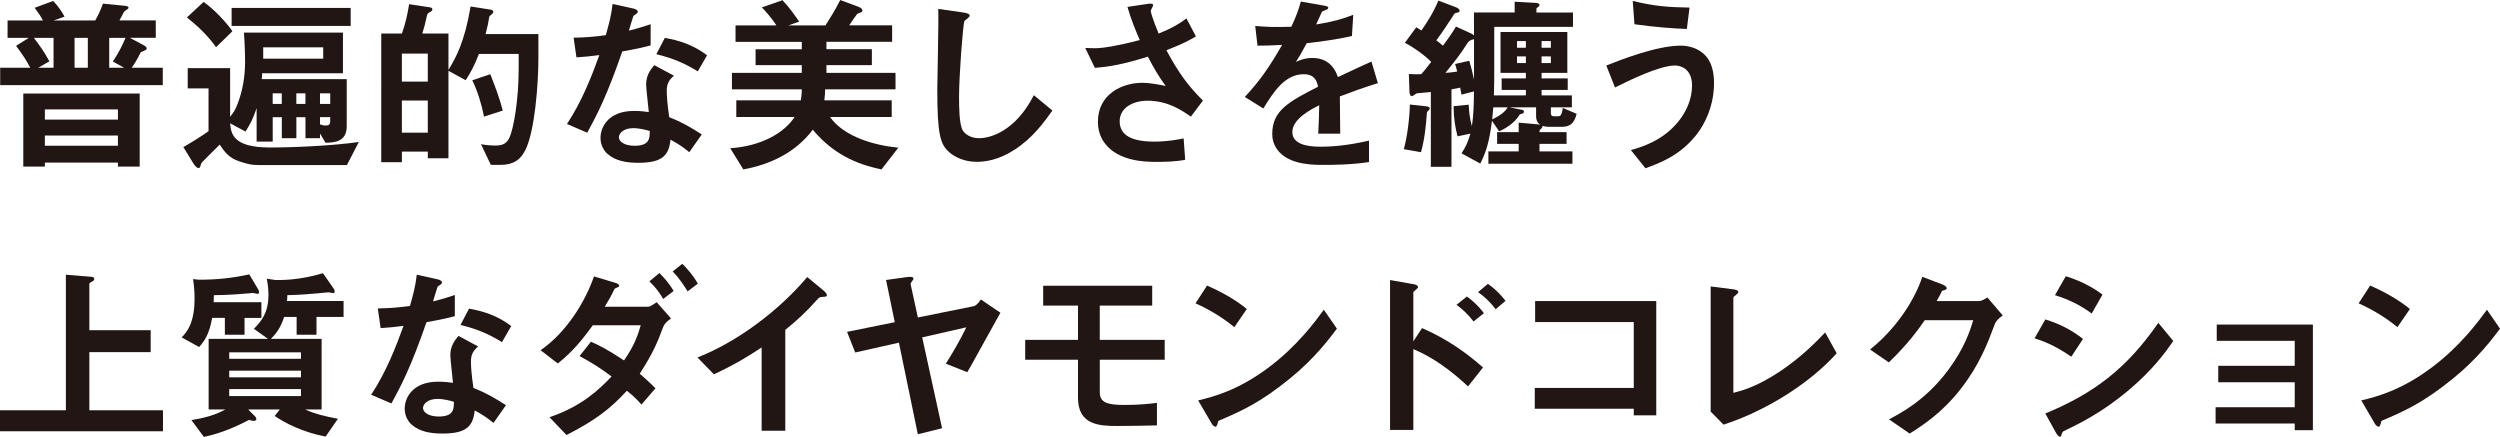 <?xml version="1.0" encoding="UTF-8"?>
<svg id="_レイヤー_2" data-name="レイヤー 2" xmlns="http://www.w3.org/2000/svg" viewBox="0 0 951.04 166.22">
  <defs>
    <style>
      .cls-1 {
        fill: #211613;
      }
    </style>
  </defs>
  <g id="pc">
    <g>
      <path class="cls-1" d="M.07,32.4v-6.62h11.45c-1.51-2.88-2.95-5.04-5.4-8.35l4.82-3.02H2.88v-6.62h13.46c-1.01-1.87-1.66-2.81-3.17-4.82L20.23.36c1.87,1.94,3.38,4.18,4.32,5.98l-4.1,1.44h15.77c.79-1.37,1.87-3.38,2.95-6.41l7.85.79c1.3.14,1.87.22,1.87.79,0,.22-.14.43-.79.79-.14.14-.72.5-.94.79-.5.94-1.22,2.38-1.73,3.24h13.83v6.62h-9.87l5.4,2.88c.36.22,1.01.58,1.01,1.15,0,.5-.22.58-2.23,1.44-.72,1.44-1.94,3.82-3.46,5.9h11.81v6.62H.07ZM44.86,63.37v-1.51h-27.79v1.51h-8.21v-27.79h44.28v27.79h-8.28ZM20.38,14.4h-7.49c2.45,3.24,3.89,5.26,5.9,8.93l-4.25,2.45h5.83v-11.38ZM44.86,41.62h-27.79v3.89h27.79v-3.89ZM44.86,51.56h-27.79v3.89h27.79v-3.89ZM33.41,14.4h-5.04v11.38h5.04v-11.38ZM41.55,14.4v11.38h5.69l-4.32-2.38c2.3-3.38,3.67-6.26,4.83-9h-6.19Z"/>
      <path class="cls-1" d="M131.96,62.79h-33.55c-2.59,0-3.96-.29-7.27-1.37-4.18-1.3-5.9-3.96-7.56-6.41-3.53,3.46-4.25,4.25-6.7,6.7-.22.29-.43.5-.58,1.3-.22.72-.43.94-.79.94-.58,0-1.51-1.01-1.87-1.66l-3.89-6.34c3.02-1.73,6.77-4.03,9.58-6.05v-16.27h-7.92v-7.7h16.13v18.51c1.3-1.66,2.02-2.66,2.88-5.04,1.94-5.04,2.81-10.44,2.81-15.91,0-.43,0-5.33-.43-11.09h37.66v15.48h-30.75c0,.94-.07,1.51-.14,2.23h32.33v17.86c0,6.05-4.68,6.26-8.07,6.34l-2.09-3.53v1.8h-5.54v-7.99h-3.46v7.99h-5.54v-7.99h-3.46v9.29h-6.12v-12.75c-1.22,3.6-2.23,5.83-4.25,8.93l-5.83-3.17c.36,4.03,1.08,9.22,15.19,9.22,9.58,0,24.27-.72,33.77-2.09l-4.54,8.78ZM82.2,17.93c-3.46-4.68-6.62-7.7-11.09-11.3l6.34-5.9c3.89,2.66,8.93,8.06,10.95,11.16l-6.19,6.05ZM88.11,9.87V3.02h45.29v6.84h-45.29ZM122.96,18h-22.83v4.32h22.83v-4.32ZM107.19,35.5h-3.46v4.03h3.46v-4.03ZM116.19,35.5h-3.46v4.03h3.46v-4.03ZM125.62,35.5h-3.89v4.03h3.89v-4.03ZM125.62,44.57h-3.89v2.74c.43.07.5.14.94.29.43.14.58.14,1.22.14,1.08,0,1.73-.14,1.73-1.94v-1.22Z"/>
      <path class="cls-1" d="M199.68,57.39c-1.66,3.24-4.25,5.33-9.22,5.33h-3.74l-3.74-7.85c2.45.43,4.39.5,5.4.5,2.81,0,4.32-.72,5.4-2.95,1.58-3.31,3.53-14.33,3.53-26.21v-5.69h-15.12c-1.87,4.82-3.24,7.2-5.04,10.01l-6.55-3.6v33.27h-7.85v-2.52h-9.86v4.03h-7.85V12.75h7.85c1.3-3.6,2.16-7.34,2.74-11.16l8.06,1.22c.36.07.79.29.79.72,0,.14,0,.58-.58.86-1.15.65-1.3.79-1.51,1.66-.65,2.88-.94,4.18-1.73,6.7h9.94v13.83c2.88-4.75,6.12-10.51,8.42-24.12l7.71,1.22c.43.07.94.43.94.86,0,.14-.07.43-.5.79-.72.58-.94.72-1.08,1.22-.43,2.74-.5,2.95-1.37,6.41h20.09v9.36c0,9.22-1.3,27.87-5.11,35.07ZM162.74,20.38h-9.86v10.66h9.86v-10.66ZM162.74,38.24h-9.86v12.24h9.86v-12.24ZM184.13,44.36c-.94-4.82-2.38-9.43-4.46-13.83l6.84-2.3c1.8,4.54,3.6,9.29,4.75,13.83l-7.13,2.3Z"/>
      <path class="cls-1" d="M236.72,19.59c-5.83,16.85-9.58,24.05-13.32,30.89l-7.71-3.31c5.76-8.78,9.36-18.07,12.31-26.21-3.31.43-5.33.65-8.71.86l-1.08-7.49c4.75-.07,7.78-.36,12.24-.94,1.22-4.32,2.09-7.49,2.59-11.88l7.85,1.73c.36.07,1.73.43,1.73,1.22,0,.72-1.22,1.15-1.66,1.58-.07.07-1.44,4.68-1.73,5.62,4.25-1.08,6.41-1.8,8.28-2.45v8.06c-2.45.65-4.68,1.22-10.8,2.3ZM262.21,57.89c-2.45-2.02-4.32-3.24-7.13-4.75-.65,5.76-2.81,8.79-12.24,8.79-4.61,0-8.71-.72-11.74-3.38-1.15-1.01-2.66-3.1-2.66-6.12,0-3.89,2.81-10.23,12.75-10.23,2.38,0,4.18.22,5.62.43-.14-1.66-1.01-9-1.01-10.51,0-3.46,1.66-5.62,3.1-7.34l7.49,4.03c-2.3,1.87-2.74,3.67-2.74,5.76,0,1.51.14,4.68.94,10.01,4.75,1.87,7.85,3.67,12.38,6.55l-4.75,6.77ZM240.9,48.75c-3.74,0-5.47,2.02-5.47,3.46,0,1.58,2.02,3.24,5.98,3.24,5.83,0,5.76-3.02,5.76-5.62-1.3-.36-3.82-1.08-6.26-1.08ZM265.45,27.15c-4.75-2.88-8.64-4.75-15.77-6.55l3.24-6.19c5.33.94,10.73,2.59,16.06,6.62l-3.53,6.12Z"/>
      <path class="cls-1" d="M335.34,64.45c-6.48-1.37-17.21-4.25-26.14-15.12-6.62,8.86-16.49,13.32-26.43,15.12l-4.97-8.06c11.59-.79,20.38-5.62,24.48-11.88h-22.18v-6.34h24.55c.22-1.37.36-2.45.36-4.18h-26.57v-6.26h26.57v-2.95h-17.57v-6.05h17.57v-2.81h-25.2v-6.26h15.55c-1.87-2.88-4.18-5.47-5.54-6.84l7.85-2.74c2.81,2.95,5.11,6.34,6.34,8.14l-4.1,1.44h14.11c1.66-2.59,3.67-5.76,5.62-9.65l6.77,2.52c.58.22,1.66.65,1.66,1.44,0,.22-.07.36-.14.5-.22.22-1.66.65-1.87.86-.14.14-2.59,3.6-3.02,4.32h16.34v6.26h-24.99v2.81h17.28v6.05h-17.28v2.95h26.28v6.26h-26.79c0,1.3-.07,2.3-.29,4.18h25.63v6.34h-23.47c5.33,7.63,17.21,10.87,25.99,11.67l-6.41,8.28Z"/>
      <path class="cls-1" d="M385.94,56.96c-6.05,3.96-11.31,4.61-14.33,4.61-4.54,0-8.21-1.66-10.51-3.67-3.38-2.95-4.54-6.62-4.54-23.91,0-4.39.58-25.78.36-30.6l9.58,1.37c1.73.22,2.38.72,2.38,1.15,0,.58-.86,1.15-2.02,2.09-.58,1.87-2.02,20.88-2.02,28.8,0,3.31,0,10.3,1.37,12.75.14.22,1.73,3.02,6.34,3.02,4.03,0,13.68-2.52,20.74-16.35l7.06,5.83c-2.95,4.1-7.27,10.3-14.4,14.91Z"/>
      <path class="cls-1" d="M453.01,44.36c-3.31-2.3-8.64-6.05-16.49-6.05-5.76,0-10.58,2.88-10.58,7.78,0,5.54,4.82,7.78,13.25,7.78,4.9,0,9-.79,11.09-1.22l.58,8.14c-3.75.72-7.56.79-11.38.79-4.18,0-13.97-.36-19.01-6.84-.72-.94-2.81-3.67-2.81-8.42,0-10.44,9.07-14.83,16.99-14.83,2.67,0,6.48.72,8.79,1.22-2.66-3.67-4.25-6.34-6.77-11.16-9.29,2.88-14.33,3.82-20.16,4.25l-3.67-7.56c2.74.14,4.25.14,5.69,0,1.08-.07,6.26-.65,15.05-3.02-1.87-4.32-3.24-7.7-4.68-12.6l7.27-1.08c.5-.07,2.52-.5,2.52.43,0,.36-.94,1.8-.94,2.23,0,.22.72,3.1,3.02,8.57,5.26-2.16,7.56-3.53,10.58-5.76l3.6,6.84c-2.38,1.37-4.68,2.74-11.23,5.26,4.82,8.93,8.28,13.54,13.9,19.15l-4.61,6.12Z"/>
      <path class="cls-1" d="M509.7,36.65c0,2.81.14,11.74.14,14.19h-8.35c.22-4.1.29-7.63.36-10.8-2.74,1.37-10.22,5.11-10.22,10.15,0,4.68,5.54,5.62,10.8,5.62,6.19,0,12.31-.94,18.36-2.3v8.14c-6.84,1.08-14.83,1.08-17.14,1.08-4.03,0-12.38,0-16.92-4.82-2.74-2.88-2.74-6.05-2.74-7.06,0-8.93,6.62-12.31,17.42-17.86-.43-2.16-1.3-4.75-5.47-4.75-7.06,0-11.38,6.55-15.34,13.03l-7.06-4.39c5.69-6.12,9.29-11.23,14.19-19.8-4.1.22-6.34.29-9.36.29l-.86-7.49c4.32.36,7.49.5,13.75.29,1.8-3.89,2.74-6.41,3.6-9.58l9,1.58c.22.07,1.44.22,1.44.72,0,.43-.29.65-.72.79-.14.07-1.58.72-1.66.72-.07.07-1.87,4.1-2.23,4.9,6.62-1.08,9.87-2.02,14.11-3.67l-.5,8.06c-6.48,1.51-12.38,2.16-17.21,2.74-2.3,4.25-2.88,5.26-4.1,7.13.94-.43,3.1-1.51,6.19-1.51,4.97,0,8.14,2.52,9.79,7.27,8.42-3.96,9.36-4.39,12.75-5.9l2.45,8.21c-5.69,1.8-9.14,3.02-14.47,5.04Z"/>
      <path class="cls-1" d="M543.6,41.84c-.65.58-.72.65-.79,1.08-.36,4.9-.79,9.65-2.23,14.98l-6.55-1.15c1.3-4.54,2.23-12.03,2.3-16.99l5.98.65c1.3.14,1.58.43,1.58.86,0,.29-.14.36-.29.58ZM594,48.24h-4.68c-1.37,0-2.09-.22-2.59-.36.07.14.14.5-.29.94-.72.58-.79.65-.79,1.44h10.3v4.46h-10.3v2.88h12.53v4.68h-31.97v-4.68h11.52v-2.88h-8.21v-4.46h8.21v-3.6l7.34.65q.43.07.79.07c-.65-.5-1.51-1.15-1.51-3.38v-3.17h-10.15l4.75.94c.29.07.79.14.79.79,0,.5-.72.72-1.58.94-2.23,3.82-6.34,5.76-7.85,6.48l-2.74-4.03c-1.01,7.99-2.23,11.95-4.46,16.27l-7.13-3.89c1.58-2.38,2.45-4.25,3.38-7.49l-4.9,1.01c-.86-3.31-1.44-6.7-1.51-11.45l5.76-.58c.14,3.24.5,5.47,1.22,8.21.65-4.39.72-8.06.79-13.25l-4.75,1.22c-.14-.94-.43-2.3-.5-2.66-.94.22-1.37.29-3.31.65v29.45h-7.85v-28.44c-.86.07-5.11.5-5.33.5-.29.07-1.51,1.08-1.87,1.08-.86,0-.94-1.44-.94-1.94l-.22-6.48c1.22.07,3.24.14,4.68.07,1.3-1.37,2.88-3.53,3.82-4.68-2.52-2.59-6.91-5.69-10.01-7.27l4.32-5.9c.58.36,1.01.58,1.94,1.22,1.94-2.74,4.54-6.7,6.48-11.38l6.62,2.52c.36.14,1.44.58,1.44,1.37,0,.43-.36.65-1.01.72-.86.14-.94.29-1.58,1.37-2.38,3.6-3.74,5.76-6.26,9.15,1.01.72,1.66,1.3,2.52,2.02,1.37-1.8,3.17-4.25,4.97-7.27l5.98,2.74c.22.14.58.36.86.58V4.75h15.48V.65l7.71.43c1.37.07,1.73.36,1.73.79,0,.36-.14.58-.72.94-.43.29-.43.43-.43.65v1.3h13.9v5.47h-29.95v13.9c0,6.7,0,7.78-.14,12.17h12.17v-2.09h-9.22v-4.39h9.22v-2.09h-9.65v-15.55h25.42v15.55h-9.79v2.09h9.94v4.39h-9.94v2.09h11.52v4.54h-7.99v2.38c0,.72.5,1.01,1.15,1.01h1.66c.94,0,1.37-.65,1.73-3.17l5.26,2.23c-.94,3.96-2.88,4.97-5.76,4.97ZM560.74,14.91c-1.44.22-2.16.94-2.52,1.51-2.81,4.46-4.61,6.62-8.35,11.3,1.94-.14,2.66-.22,4.46-.5-.43-1.8-.58-2.3-.79-2.88l5.4-1.22c.72,2.38,1.22,4.46,1.8,7.13v-15.34ZM568.08,40.83c-.14,1.51-.29,3.17-.43,4.61,2.88-1.44,4.82-2.74,5.9-4.61h-5.47ZM580.47,15.63h-3.38v2.52h3.38v-2.52ZM580.47,21.46h-3.38v2.52h3.38v-2.52ZM589.97,15.63h-3.53v2.52h3.53v-2.52ZM589.97,21.46h-3.53v2.52h3.53v-2.52Z"/>
      <path class="cls-1" d="M644.68,52.06c-6.12,7.42-13.83,10.15-18.72,11.95l-5.54-6.91c4.25-1.22,12.03-3.53,18-10.8,3.02-3.74,5.26-8.5,5.26-13.75,0-6.34-4.25-7.63-6.48-7.63-5.98,0-17.57,5.76-22.83,8.35l-3.31-8.35c5.33-2.09,19.08-7.56,28.3-7.56,1.87,0,6.34.36,9.58,3.96,2.59,2.88,3.1,7.2,3.1,10.23,0,7.49-2.59,14.76-7.34,20.52ZM641.72,11.02c-4.54-.14-12.53-.72-19.95-1.8l-.65-8.86c8.35,2.02,13.32,2.38,21.6,2.52l-1.01,8.14Z"/>
      <path class="cls-1" d="M0,164.06v-7.99h25.06v-51.56l9.72.79c.43,0,1.08.22,1.08.79s-.43.79-.79,1.01c-.43.22-1.08.5-1.08.86v17.64h23.33v8.35h-23.33v22.11h28.01v7.99H0Z"/>
      <path class="cls-1" d="M93.03,120.93v6.41h-7.49v-6.41h-4.83c-1.15,6.41-3.02,8.93-4.97,11.09l-6.62-3.67c1.22-1.3,2.23-2.45,3.24-4.75,1.15-2.81,1.66-6.05,1.66-10.01,0-3.31-.36-5.98-.58-7.42l2.02.22c6.55.07,12.96-.58,19.37-2.02l3.24,5.47c.43.65.5,1.15.5,1.37,0,.36-.22.58-.58.58-.22,0-1.44-.29-1.8-.36-.43.07-1.87.22-2.3.22-.72.07-6.19.58-12.53.65,0,.79,0,1.22-.07,2.66h18.15v5.98h-6.41ZM120.4,120.57v6.77h-7.56v-6.77h-4.75c-1.37,4.25-3.17,6.48-5.04,8.35h19.3v26.86h-6.26c3.89,1.73,7.2,2.52,12.46,3.53l-4.68,6.77c-8.71-1.66-15.41-5.11-19.37-7.85l1.94-2.45h-12.02l2.52,2.52c.22.22.58.58.58,1.15,0,.5-.5.65-1.08.65-.36,0-.72-.07-1.73-.36-7.63,4.03-12.96,5.54-17.14,6.48l-4.75-6.41c4.46-.72,8.93-1.8,12.89-4.03h-6.34v-26.86h22.61l-5.4-3.82c2.88-3.02,5.54-5.98,5.54-13.03,0-1.94-.22-4.1-.65-6.05l3.24.5c3.02,0,5.04,0,9.07-.58,4.46-.65,6.84-1.37,9.07-2.02l3.96,5.69c.29.43.5.79.5,1.3,0,.58-.36.58-.65.58-.22,0-1.3-.22-1.73-.29-1.15.07-2.74.29-3.74.36-3.1.29-7.49.65-11.88.72,0,.79-.07,1.44-.14,2.23h21.53v6.05h-10.3ZM114.49,134.04h-27.29v2.45h27.29v-2.45ZM114.49,141.02h-27.29v2.52h27.29v-2.52ZM114.49,148h-27.29v2.66h27.29v-2.66Z"/>
      <path class="cls-1" d="M162.23,122.59c-5.83,16.85-9.58,24.05-13.32,30.89l-7.71-3.31c5.76-8.78,9.36-18.07,12.31-26.21-3.31.43-5.33.65-8.71.86l-1.08-7.49c4.75-.07,7.78-.36,12.24-.94,1.22-4.32,2.09-7.49,2.59-11.88l7.85,1.73c.36.07,1.73.43,1.73,1.22,0,.72-1.22,1.15-1.66,1.58-.07.07-1.44,4.68-1.73,5.62,4.25-1.08,6.41-1.8,8.28-2.45v8.06c-2.45.65-4.68,1.22-10.8,2.3ZM187.72,160.89c-2.45-2.02-4.32-3.24-7.13-4.75-.65,5.76-2.81,8.79-12.24,8.79-4.61,0-8.71-.72-11.74-3.38-1.15-1.01-2.66-3.1-2.66-6.12,0-3.89,2.81-10.23,12.75-10.23,2.38,0,4.18.22,5.62.43-.14-1.66-1.01-9-1.01-10.51,0-3.46,1.66-5.62,3.1-7.34l7.49,4.03c-2.3,1.87-2.74,3.67-2.74,5.76,0,1.51.14,4.68.94,10.01,4.75,1.87,7.85,3.67,12.38,6.55l-4.75,6.77ZM166.4,151.75c-3.74,0-5.47,2.02-5.47,3.46,0,1.58,2.02,3.24,5.98,3.24,5.83,0,5.76-3.02,5.76-5.62-1.3-.36-3.82-1.08-6.26-1.08ZM190.96,130.15c-4.75-2.88-8.64-4.75-15.77-6.55l3.24-6.19c5.33.94,10.73,2.59,16.06,6.62l-3.53,6.12Z"/>
      <path class="cls-1" d="M252.08,124.89c-1.73,4.68-3.38,9-8.71,17.28,1.51,1.3,3.02,2.59,5.98,5.54l-5.33,6.19c-2.02-2.3-3.67-3.74-5.54-5.26-6.41,6.98-12.02,11.23-22.97,16.85l-6.48-6.77c12.46-4.25,18.72-10.44,23.62-15.48-4.18-3.17-7.49-5.26-12.17-7.78l4.32-5.47c2.59,1.15,5.9,2.66,12.6,7.13,3.24-4.82,4.82-7.99,6.34-13.39h-18.22c-3.24,4.46-7.27,9.79-13.32,14.54l-6.55-5.04c9.94-6.84,17.07-18.65,20.31-28.08l8.14,2.45c.5.14,1.44.5,1.44,1.08,0,.36-.29.5-1.44,1.01-.36.14-.36.29-.86,1.3-.5,1.15-1.58,3.02-3.17,5.69h16.49c.94,0,2.38-1.15,3.24-1.73l5.47,6.19c-2.09,1.44-2.74,2.45-3.17,3.74ZM252.29,113.73c-1.51-2.66-3.1-4.61-5.26-6.7l3.82-3.17c1.37,1.37,3.6,3.67,5.4,6.84l-3.96,3.02ZM261.58,110.85c-1.37-2.23-3.17-5.04-5.69-7.56l3.67-2.95c1.73,1.73,4.1,4.32,5.91,7.56l-3.89,2.95Z"/>
      <path class="cls-1" d="M312.85,112.94c-1.08.07-1.22.22-2.23,1.3-3.6,4.1-7.63,7.85-11.88,11.23v38.38h-9v-31.68c-4.9,3.24-9.72,6.26-18.15,10.23l-6.26-6.41c15.05-5.9,30.89-17.71,41.76-30.6l6.26,5.18c.29.22,1.22,1.15,1.22,1.73,0,.5-.29.58-1.73.65Z"/>
      <path class="cls-1" d="M369.26,139.36l-1.3,2.23-8.14-3.24c2.52-4.03,5.26-8.64,7.78-13.83l-16.78,3.82,7.56,34.56-9.22,2.3-7.2-34.85-16.63,3.74-3.1-7.85,18.15-3.67-3.31-16.06,8.28-1.15c1.73-.22,2.16.29,2.16.65,0,.22-.07.29-.72,1.22-.29.29-.43.65-.36.94l2.74,12.6,21.39-4.32c.29-.07,1.3-.58,2.59-2.52l7.42,5.04-11.31,20.38Z"/>
      <path class="cls-1" d="M418.38,136.84v12.39c0,3.82,2.66,4.82,9.36,4.82,5.54,0,9.5-.43,12.38-.79v8.57c-1.87.07-10.95.22-15.05.22-6.84,0-14.98-.36-14.98-10.66v-14.55h-20.09v-7.56h20.09v-13.03h-13.25v-7.56h41.48v7.56h-19.95v13.03h24.7v7.56h-24.7Z"/>
      <path class="cls-1" d="M469.56,124.46c-4.1-3.38-9-6.48-14.76-9.07l4.39-6.77c4.75,2.09,10.58,5.18,15.12,8.93l-4.75,6.91ZM490.65,144.04c-11.38,9.22-18.22,12.24-27.15,16.06-.36,1.01-.5,2.23-1.08,2.23-.43,0-1.08-.43-1.58-1.37l-5.04-8.64c5.76-1.37,15.19-3.82,26.71-12.46,11.02-8.21,17.93-17.71,21.1-22.03l4.97,7.2c-2.81,3.74-8.42,11.3-17.93,19.01Z"/>
      <path class="cls-1" d="M558.47,147c-6.19-5.76-13.03-10.95-20.81-14.19v30.75h-8.86v-57.03l8.93,1.58c.14,0,1.73.29,1.73,1.15,0,.43-1.8,1.58-1.8,1.94v18.65l3.31-5.04c9.65,4.18,17.07,9.58,23.19,14.98l-5.69,7.2ZM560.55,122.3c-2.02-2.66-4.18-4.68-6.48-6.34l3.96-3.17c2.3,1.66,4.46,3.67,6.48,6.34l-3.96,3.17ZM568.98,117.62c-1.94-2.52-4.18-4.75-6.7-6.48l3.75-3.17c2.59,1.8,4.75,3.96,6.7,6.48l-3.74,3.17Z"/>
      <path class="cls-1" d="M621.51,158.01v-2.52h-37.66v-7.92h37.66v-25.06h-37.52v-7.99h46.08v43.49h-8.57Z"/>
      <path class="cls-1" d="M655.66,161.54l-4.9-4.97v-47.6l8.57,1.08c.5.07,1.94.29,1.94,1.01,0,.29-.07.43-.72,1.01-1.08.86-1.15.94-1.15,1.22v36.15c2.88-.72,8.71-2.16,17.71-8.14,8.5-5.69,14.11-11.59,17.21-14.83l4.39,7.92c-10.87,12.1-27.87,22.25-43.06,27.15Z"/>
      <path class="cls-1" d="M758.79,123.45c-2.59,6.98-5.76,15.34-12.82,24.41-7.27,9.36-14.91,14.18-19.51,17.07l-7.85-5.4c4.46-2.38,13.97-7.27,22.54-18.79,6.19-8.35,8.35-15.05,9.5-18.94h-18.43c-2.45,3.53-6.41,9.07-13.68,16.06l-7.13-4.9c10.3-8.28,16.99-19.01,19.87-27.65l7.42,2.81c.43.14,1.87.79,1.87,1.51,0,.58-.79.72-1.8,1.01-.43,1.08-1.3,2.52-2.02,3.89h16.13c.86,0,2.02-.65,3.17-1.37l5.83,6.84c-1.44,1.01-2.52,1.94-3.1,3.46Z"/>
      <path class="cls-1" d="M787.95,135.69c-3.38-2.3-7.85-5.11-13.97-6.98l4.1-7.2c5.4,1.66,10.01,4.03,14.33,7.42l-4.46,6.77ZM809.69,148.51c-9.87,8.28-18.15,12.39-24.7,15.55-.29.14-.43.36-.58.79-.29,1.01-.43,1.3-.72,1.3-.72,0-1.51-1.37-1.8-1.94l-3.82-6.91c18.15-7.49,30.89-16.92,42.99-34.49l5.69,6.91c-2.74,3.96-7.56,10.8-17.07,18.79ZM795.72,119.27c-4.25-3.17-8.86-5.4-13.97-6.98l4.1-7.2c5.47,1.66,10.01,4.03,13.97,6.98l-4.1,7.2Z"/>
      <path class="cls-1" d="M872.95,163.63v-2.52h-30.1v-6.19h30.1v-9.5h-29.09v-6.26h29.09v-9.5h-29.67v-6.19h36.58v40.18h-6.91Z"/>
      <path class="cls-1" d="M912.02,124.46c-4.1-3.38-9-6.48-14.76-9.07l4.39-6.77c4.75,2.09,10.58,5.18,15.12,8.93l-4.75,6.91ZM933.12,144.04c-11.38,9.22-18.22,12.24-27.15,16.06-.36,1.01-.5,2.23-1.08,2.23-.43,0-1.08-.43-1.58-1.37l-5.04-8.64c5.76-1.37,15.19-3.82,26.71-12.46,11.02-8.21,17.93-17.71,21.1-22.03l4.97,7.2c-2.81,3.74-8.42,11.3-17.93,19.01Z"/>
    </g>
  </g>
</svg>